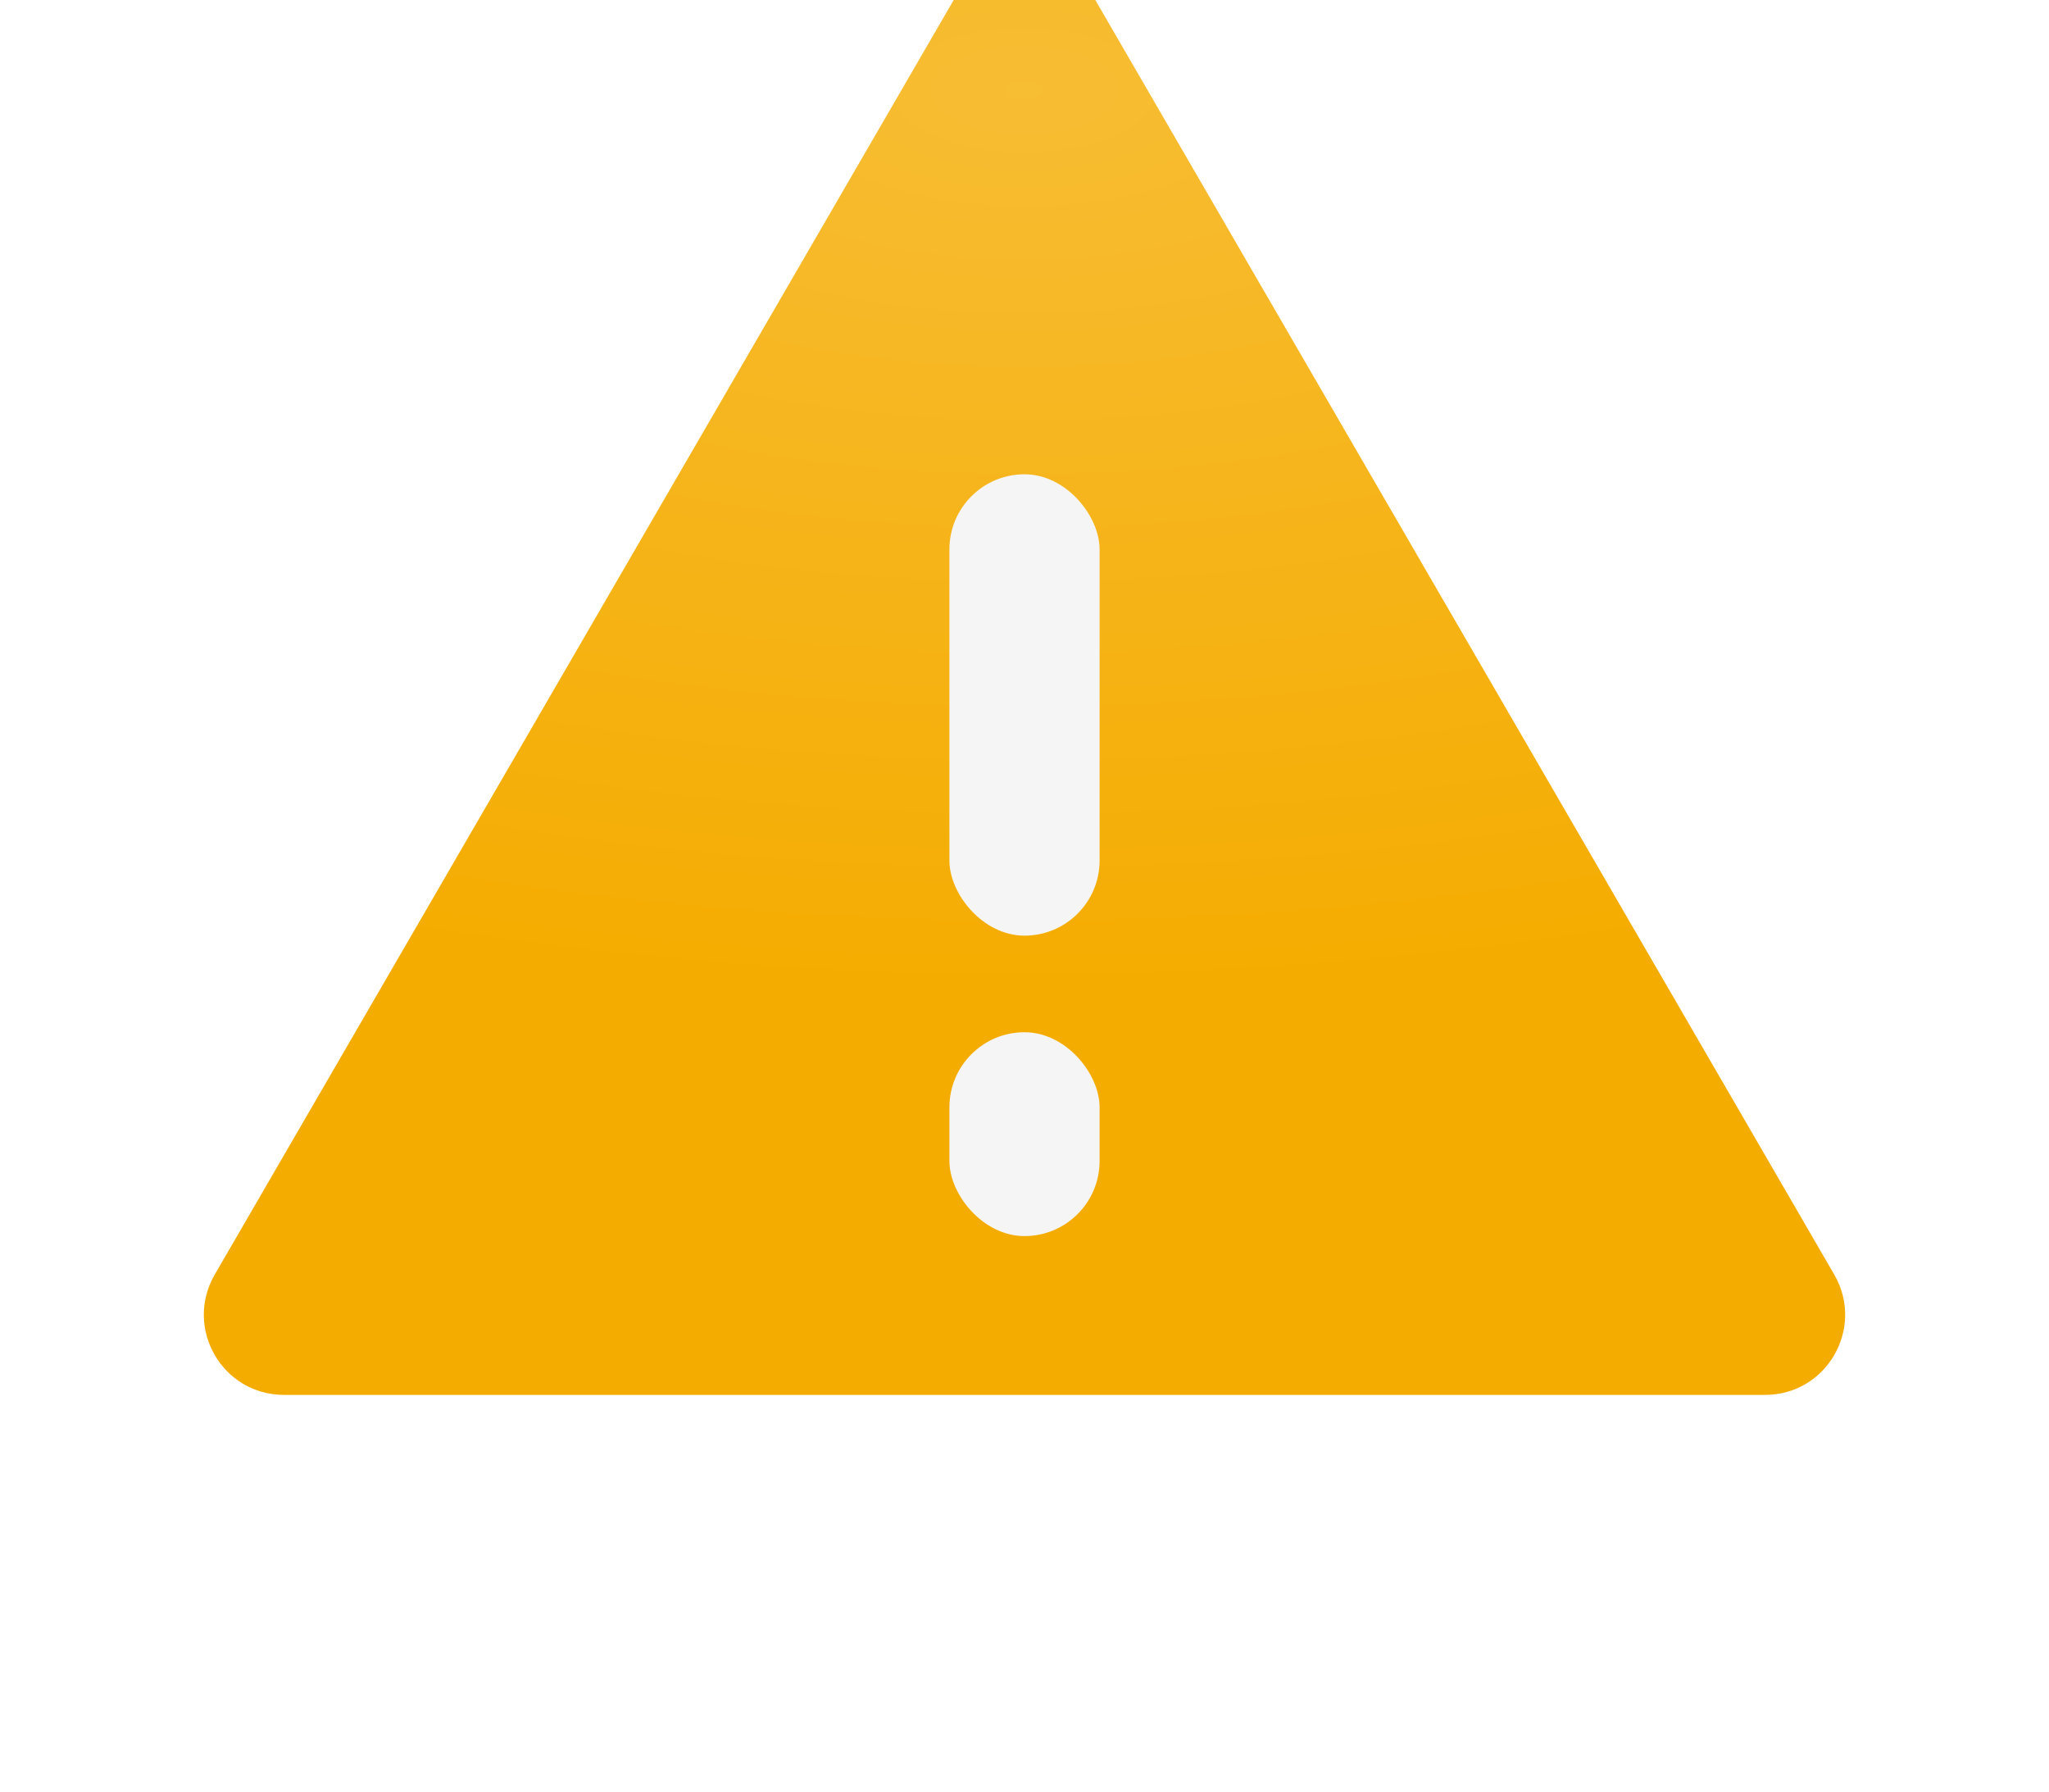 <svg width="191" height="167" viewBox="0 0 191 167" fill="none" xmlns="http://www.w3.org/2000/svg">
<g opacity="0.6" filter="url(#filter0_ddddd_500_11555)">
<path d="M30.983 138H160.017C165.378 138 168.721 132.237 166.075 127.585L101.523 16.489C98.808 11.837 92.123 11.837 89.477 16.489L24.925 127.585C22.279 132.237 25.622 138 30.983 138ZM102.498 117.17H88.571V103.283H102.498V117.17ZM95.535 89.396C91.705 89.396 88.571 86.271 88.571 82.452V68.565C88.571 64.746 91.705 61.622 95.535 61.622C99.365 61.622 102.498 64.746 102.498 68.565V82.452C102.498 86.271 99.365 89.396 95.535 89.396Z" fill="white" fill-opacity="0.01"/>
</g>
<g filter="url(#filter1_i_500_11555)">
<path d="M26.472 134H164.528C170.265 134 173.841 127.822 171.01 122.835L101.945 3.74C99.039 -1.247 91.887 -1.247 89.055 3.74L19.99 122.835C17.159 127.822 20.735 134 26.472 134Z" fill="#F5AC00"/>
<path d="M26.472 134H164.528C170.265 134 173.841 127.822 171.01 122.835L101.945 3.74C99.039 -1.247 91.887 -1.247 89.055 3.74L19.99 122.835C17.159 127.822 20.735 134 26.472 134Z" fill="url(#paint0_radial_500_11555)" fill-opacity="0.2"/>
</g>
<g filter="url(#filter2_diii_500_11555)">
<rect x="88.5" y="41.098" width="14" height="43" rx="7" fill="#F5F5F5"/>
</g>
<g filter="url(#filter3_diii_500_11555)">
<rect x="88.5" y="93.098" width="14" height="19" rx="7" fill="#F5F5F5"/>
</g>
<defs>
<filter id="filter0_ddddd_500_11555" x="0" y="1" width="191" height="173" filterUnits="userSpaceOnUse" color-interpolation-filters="sRGB">
<feFlood flood-opacity="0" result="BackgroundImageFix"/>
<feColorMatrix in="SourceAlpha" type="matrix" values="0 0 0 0 0 0 0 0 0 0 0 0 0 0 0 0 0 0 127 0" result="hardAlpha"/>
<feOffset dy="12"/>
<feGaussianBlur stdDeviation="12"/>
<feColorMatrix type="matrix" values="0 0 0 0 0 0 0 0 0 0 0 0 0 0 0 0 0 0 0.1 0"/>
<feBlend mode="normal" in2="BackgroundImageFix" result="effect1_dropShadow_500_11555"/>
<feColorMatrix in="SourceAlpha" type="matrix" values="0 0 0 0 0 0 0 0 0 0 0 0 0 0 0 0 0 0 127 0" result="hardAlpha"/>
<feOffset dy="12"/>
<feGaussianBlur stdDeviation="8"/>
<feColorMatrix type="matrix" values="0 0 0 0 0 0 0 0 0 0 0 0 0 0 0 0 0 0 0.1 0"/>
<feBlend mode="normal" in2="effect1_dropShadow_500_11555" result="effect2_dropShadow_500_11555"/>
<feColorMatrix in="SourceAlpha" type="matrix" values="0 0 0 0 0 0 0 0 0 0 0 0 0 0 0 0 0 0 127 0" result="hardAlpha"/>
<feOffset dy="4"/>
<feGaussianBlur stdDeviation="4"/>
<feColorMatrix type="matrix" values="0 0 0 0 0 0 0 0 0 0 0 0 0 0 0 0 0 0 0.1 0"/>
<feBlend mode="normal" in2="effect2_dropShadow_500_11555" result="effect3_dropShadow_500_11555"/>
<feColorMatrix in="SourceAlpha" type="matrix" values="0 0 0 0 0 0 0 0 0 0 0 0 0 0 0 0 0 0 127 0" result="hardAlpha"/>
<feOffset dy="2"/>
<feGaussianBlur stdDeviation="4"/>
<feColorMatrix type="matrix" values="0 0 0 0 0 0 0 0 0 0 0 0 0 0 0 0 0 0 0.1 0"/>
<feBlend mode="normal" in2="effect3_dropShadow_500_11555" result="effect4_dropShadow_500_11555"/>
<feColorMatrix in="SourceAlpha" type="matrix" values="0 0 0 0 0 0 0 0 0 0 0 0 0 0 0 0 0 0 127 0" result="hardAlpha"/>
<feOffset/>
<feGaussianBlur stdDeviation="2"/>
<feColorMatrix type="matrix" values="0 0 0 0 0 0 0 0 0 0 0 0 0 0 0 0 0 0 0.1 0"/>
<feBlend mode="normal" in2="effect4_dropShadow_500_11555" result="effect5_dropShadow_500_11555"/>
<feBlend mode="normal" in="SourceGraphic" in2="effect5_dropShadow_500_11555" result="shape"/>
</filter>
<filter id="filter1_i_500_11555" x="19" y="-2" width="153" height="136" filterUnits="userSpaceOnUse" color-interpolation-filters="sRGB">
<feFlood flood-opacity="0" result="BackgroundImageFix"/>
<feBlend mode="normal" in="SourceGraphic" in2="BackgroundImageFix" result="shape"/>
<feColorMatrix in="SourceAlpha" type="matrix" values="0 0 0 0 0 0 0 0 0 0 0 0 0 0 0 0 0 0 127 0" result="hardAlpha"/>
<feOffset dy="-4"/>
<feGaussianBlur stdDeviation="1"/>
<feComposite in2="hardAlpha" operator="arithmetic" k2="-1" k3="1"/>
<feColorMatrix type="matrix" values="0 0 0 0 0 0 0 0 0 0 0 0 0 0 0 0 0 0 0.2 0"/>
<feBlend mode="normal" in2="shape" result="effect1_innerShadow_500_11555"/>
</filter>
<filter id="filter2_diii_500_11555" x="86.5" y="40.66" width="18" height="48.438" filterUnits="userSpaceOnUse" color-interpolation-filters="sRGB">
<feFlood flood-opacity="0" result="BackgroundImageFix"/>
<feColorMatrix in="SourceAlpha" type="matrix" values="0 0 0 0 0 0 0 0 0 0 0 0 0 0 0 0 0 0 127 0" result="hardAlpha"/>
<feOffset dy="3"/>
<feGaussianBlur stdDeviation="1"/>
<feComposite in2="hardAlpha" operator="out"/>
<feColorMatrix type="matrix" values="0 0 0 0 0 0 0 0 0 0 0 0 0 0 0 0 0 0 0.2 0"/>
<feBlend mode="normal" in2="BackgroundImageFix" result="effect1_dropShadow_500_11555"/>
<feBlend mode="normal" in="SourceGraphic" in2="effect1_dropShadow_500_11555" result="shape"/>
<feColorMatrix in="SourceAlpha" type="matrix" values="0 0 0 0 0 0 0 0 0 0 0 0 0 0 0 0 0 0 127 0" result="hardAlpha"/>
<feOffset dy="-1.459"/>
<feGaussianBlur stdDeviation="0.219"/>
<feComposite in2="hardAlpha" operator="arithmetic" k2="-1" k3="1"/>
<feColorMatrix type="matrix" values="0 0 0 0 0 0 0 0 0 0 0 0 0 0 0 0 0 0 0.32 0"/>
<feBlend mode="normal" in2="shape" result="effect2_innerShadow_500_11555"/>
<feColorMatrix in="SourceAlpha" type="matrix" values="0 0 0 0 0 0 0 0 0 0 0 0 0 0 0 0 0 0 127 0" result="hardAlpha"/>
<feOffset dy="-0.438"/>
<feGaussianBlur stdDeviation="0.5"/>
<feComposite in2="hardAlpha" operator="arithmetic" k2="-1" k3="1"/>
<feColorMatrix type="matrix" values="0 0 0 0 0 0 0 0 0 0 0 0 0 0 0 0 0 0 0.25 0"/>
<feBlend mode="normal" in2="effect2_innerShadow_500_11555" result="effect3_innerShadow_500_11555"/>
<feColorMatrix in="SourceAlpha" type="matrix" values="0 0 0 0 0 0 0 0 0 0 0 0 0 0 0 0 0 0 127 0" result="hardAlpha"/>
<feOffset dy="2"/>
<feGaussianBlur stdDeviation="0.5"/>
<feComposite in2="hardAlpha" operator="arithmetic" k2="-1" k3="1"/>
<feColorMatrix type="matrix" values="0 0 0 0 1 0 0 0 0 1 0 0 0 0 1 0 0 0 1 0"/>
<feBlend mode="normal" in2="effect3_innerShadow_500_11555" result="effect4_innerShadow_500_11555"/>
</filter>
<filter id="filter3_diii_500_11555" x="86.5" y="92.66" width="18" height="24.438" filterUnits="userSpaceOnUse" color-interpolation-filters="sRGB">
<feFlood flood-opacity="0" result="BackgroundImageFix"/>
<feColorMatrix in="SourceAlpha" type="matrix" values="0 0 0 0 0 0 0 0 0 0 0 0 0 0 0 0 0 0 127 0" result="hardAlpha"/>
<feOffset dy="3"/>
<feGaussianBlur stdDeviation="1"/>
<feComposite in2="hardAlpha" operator="out"/>
<feColorMatrix type="matrix" values="0 0 0 0 0 0 0 0 0 0 0 0 0 0 0 0 0 0 0.2 0"/>
<feBlend mode="normal" in2="BackgroundImageFix" result="effect1_dropShadow_500_11555"/>
<feBlend mode="normal" in="SourceGraphic" in2="effect1_dropShadow_500_11555" result="shape"/>
<feColorMatrix in="SourceAlpha" type="matrix" values="0 0 0 0 0 0 0 0 0 0 0 0 0 0 0 0 0 0 127 0" result="hardAlpha"/>
<feOffset dy="-1.459"/>
<feGaussianBlur stdDeviation="0.219"/>
<feComposite in2="hardAlpha" operator="arithmetic" k2="-1" k3="1"/>
<feColorMatrix type="matrix" values="0 0 0 0 0 0 0 0 0 0 0 0 0 0 0 0 0 0 0.32 0"/>
<feBlend mode="normal" in2="shape" result="effect2_innerShadow_500_11555"/>
<feColorMatrix in="SourceAlpha" type="matrix" values="0 0 0 0 0 0 0 0 0 0 0 0 0 0 0 0 0 0 127 0" result="hardAlpha"/>
<feOffset dy="-0.438"/>
<feGaussianBlur stdDeviation="0.5"/>
<feComposite in2="hardAlpha" operator="arithmetic" k2="-1" k3="1"/>
<feColorMatrix type="matrix" values="0 0 0 0 0 0 0 0 0 0 0 0 0 0 0 0 0 0 0.25 0"/>
<feBlend mode="normal" in2="effect2_innerShadow_500_11555" result="effect3_innerShadow_500_11555"/>
<feColorMatrix in="SourceAlpha" type="matrix" values="0 0 0 0 0 0 0 0 0 0 0 0 0 0 0 0 0 0 127 0" result="hardAlpha"/>
<feOffset dy="2"/>
<feGaussianBlur stdDeviation="0.5"/>
<feComposite in2="hardAlpha" operator="arithmetic" k2="-1" k3="1"/>
<feColorMatrix type="matrix" values="0 0 0 0 1 0 0 0 0 1 0 0 0 0 1 0 0 0 1 0"/>
<feBlend mode="normal" in2="effect3_innerShadow_500_11555" result="effect4_innerShadow_500_11555"/>
</filter>
<radialGradient id="paint0_radial_500_11555" cx="0" cy="0" r="1" gradientUnits="userSpaceOnUse" gradientTransform="translate(95.5 12.39) rotate(90) scale(84.897 179.042)">
<stop stop-color="white"/>
<stop offset="1" stop-color="white" stop-opacity="0"/>
</radialGradient>
</defs>
</svg>
